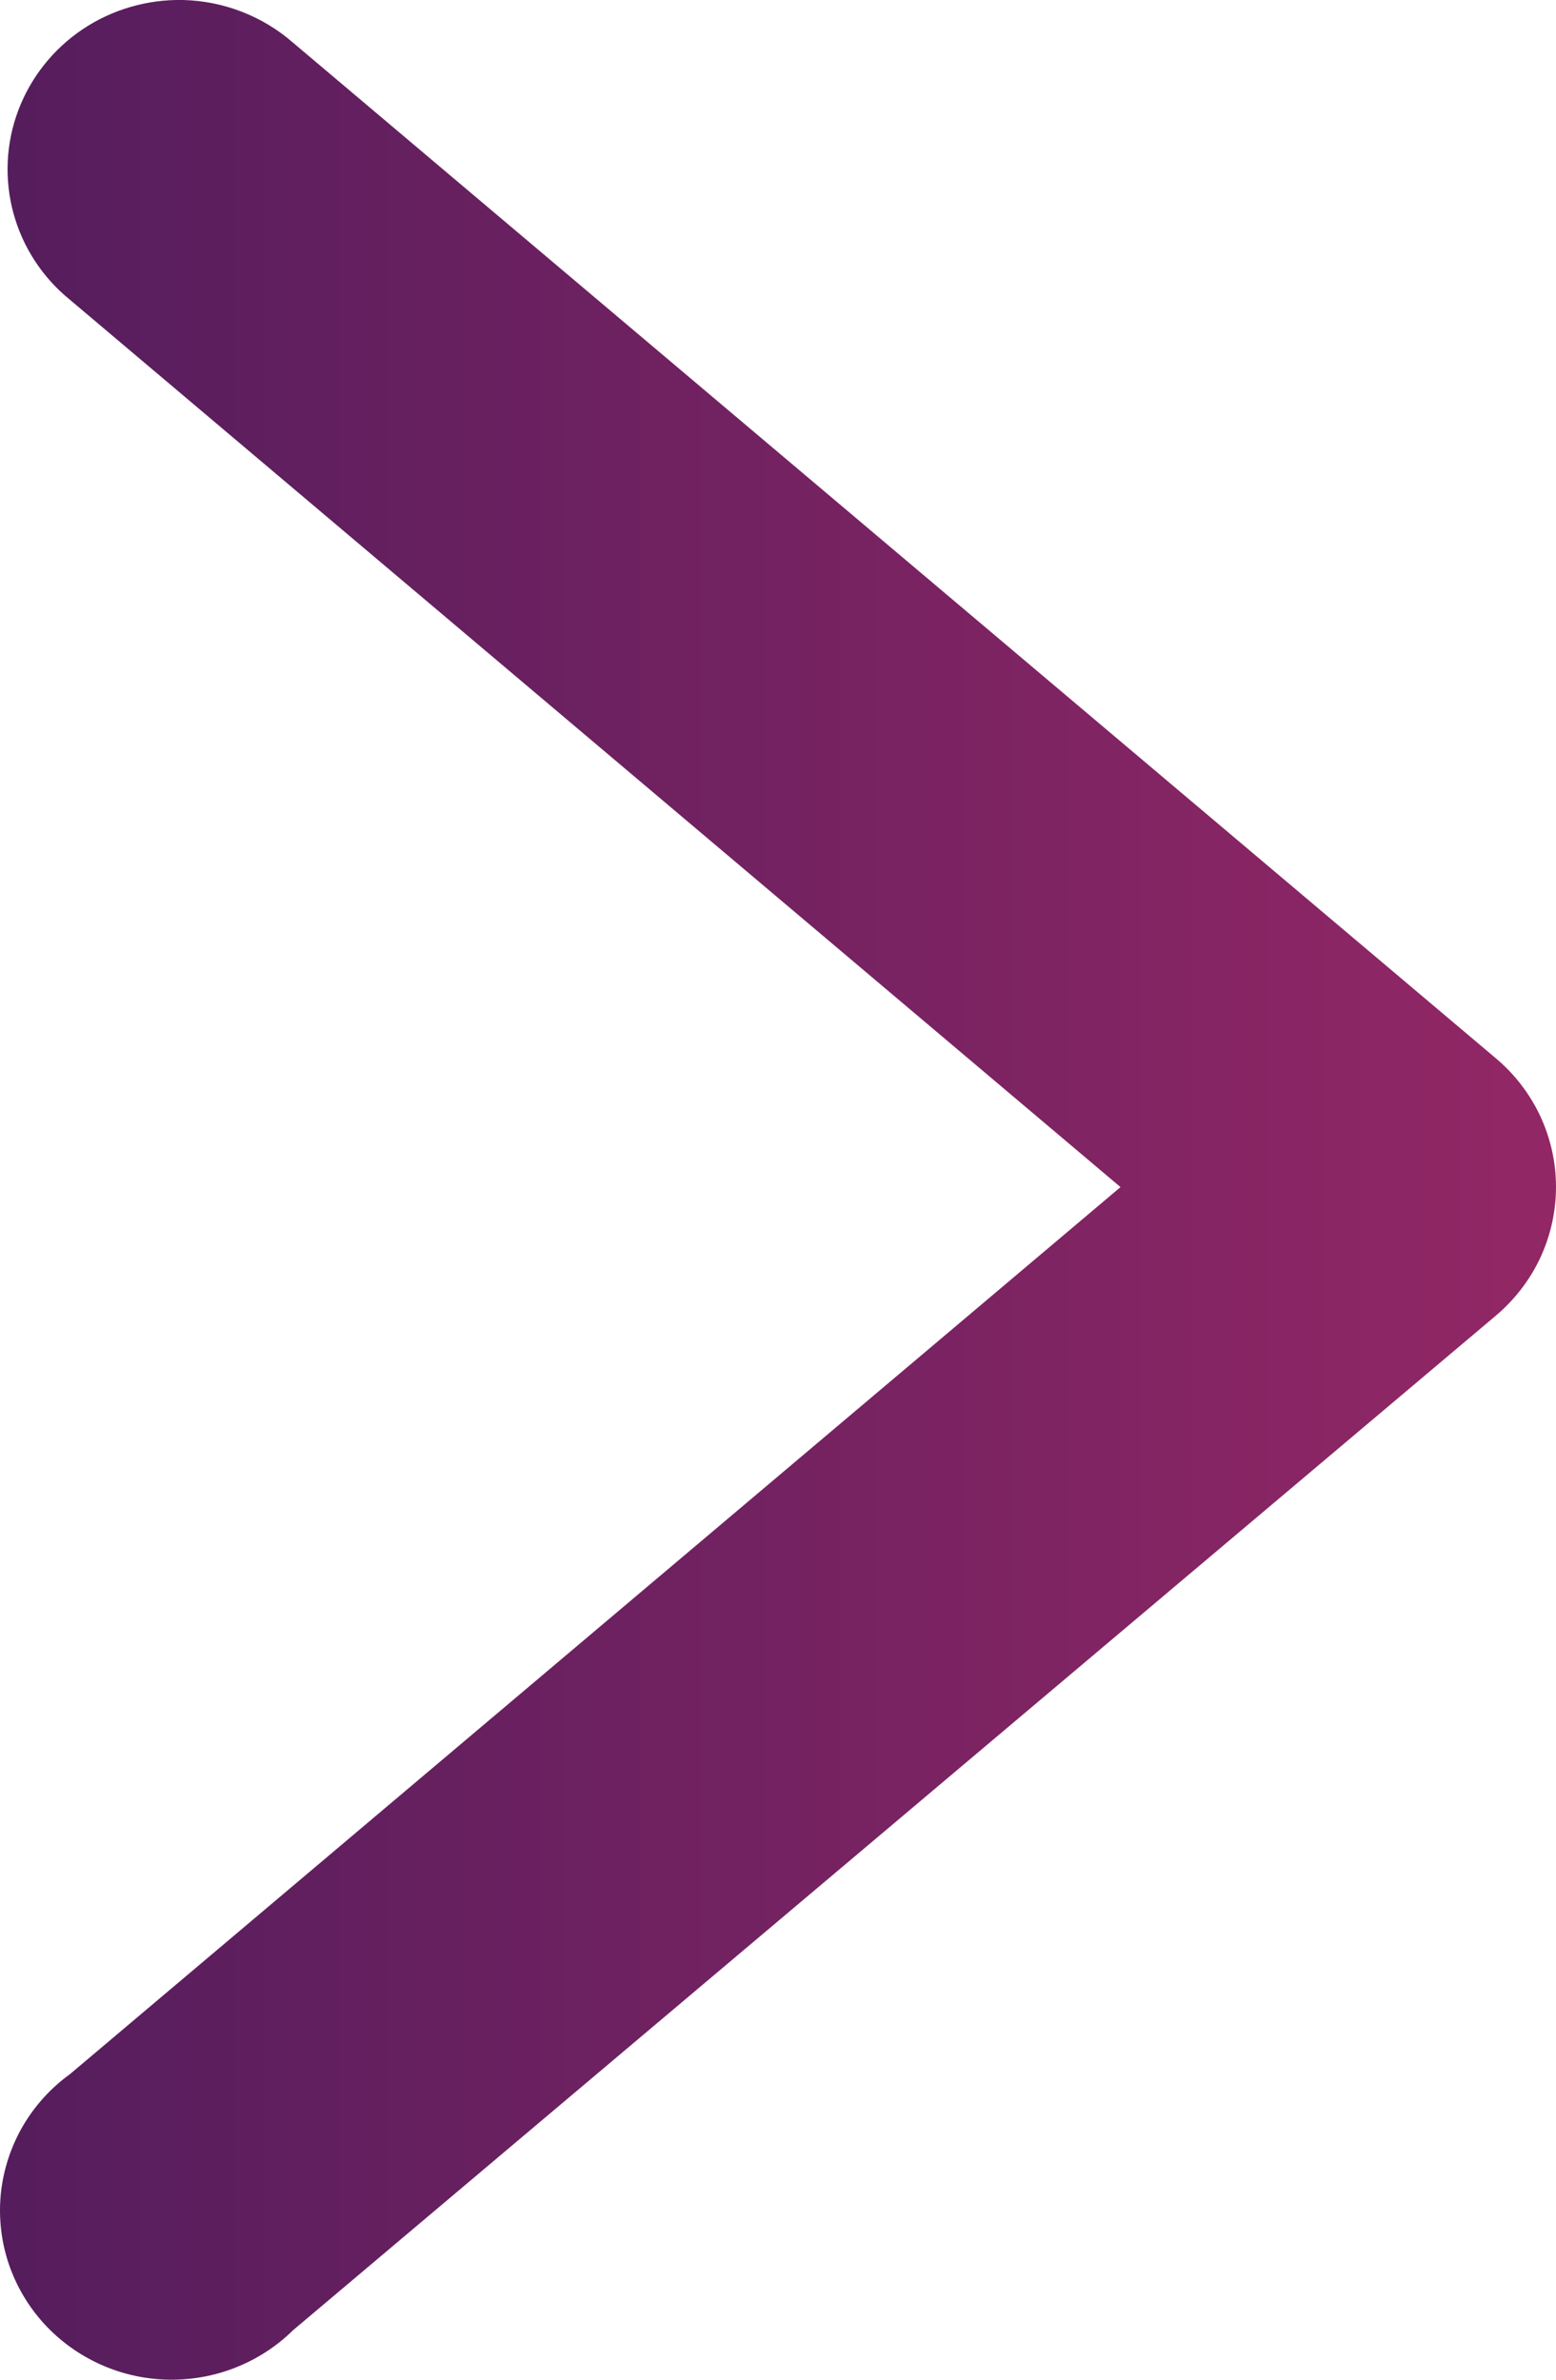 <svg width="17" height="26" viewBox="0 0 17 26" fill="none" xmlns="http://www.w3.org/2000/svg">
<path d="M2 0C1.61 -0.008 1.227 0.103 0.904 0.319C0.582 0.535 0.336 0.845 0.2 1.205C0.064 1.566 0.046 1.959 0.147 2.33C0.248 2.701 0.464 3.032 0.765 3.276L12.242 12.97L0.765 22.661C0.557 22.811 0.383 23.003 0.253 23.223C0.124 23.443 0.042 23.688 0.012 23.941C-0.017 24.194 0.007 24.45 0.082 24.693C0.158 24.936 0.284 25.162 0.452 25.355C0.62 25.548 0.827 25.705 1.06 25.816C1.292 25.927 1.545 25.989 1.804 25.999C2.062 26.008 2.319 25.966 2.559 25.873C2.8 25.78 3.018 25.64 3.201 25.46L16.342 14.375C16.548 14.201 16.714 13.986 16.828 13.743C16.941 13.5 17 13.236 17 12.968C17 12.701 16.941 12.437 16.828 12.194C16.714 11.951 16.548 11.735 16.342 11.562L3.201 0.466C2.869 0.176 2.443 0.011 2 0Z" fill="url(#paint0_linear_889_10145)"/>
<defs>
<linearGradient id="paint0_linear_889_10145" x1="0" y1="13" x2="17" y2="13" gradientUnits="userSpaceOnUse">
<stop stop-color="#551D5D"/>
<stop offset="1" stop-color="#932765"/>
</linearGradient>
</defs>
</svg>
